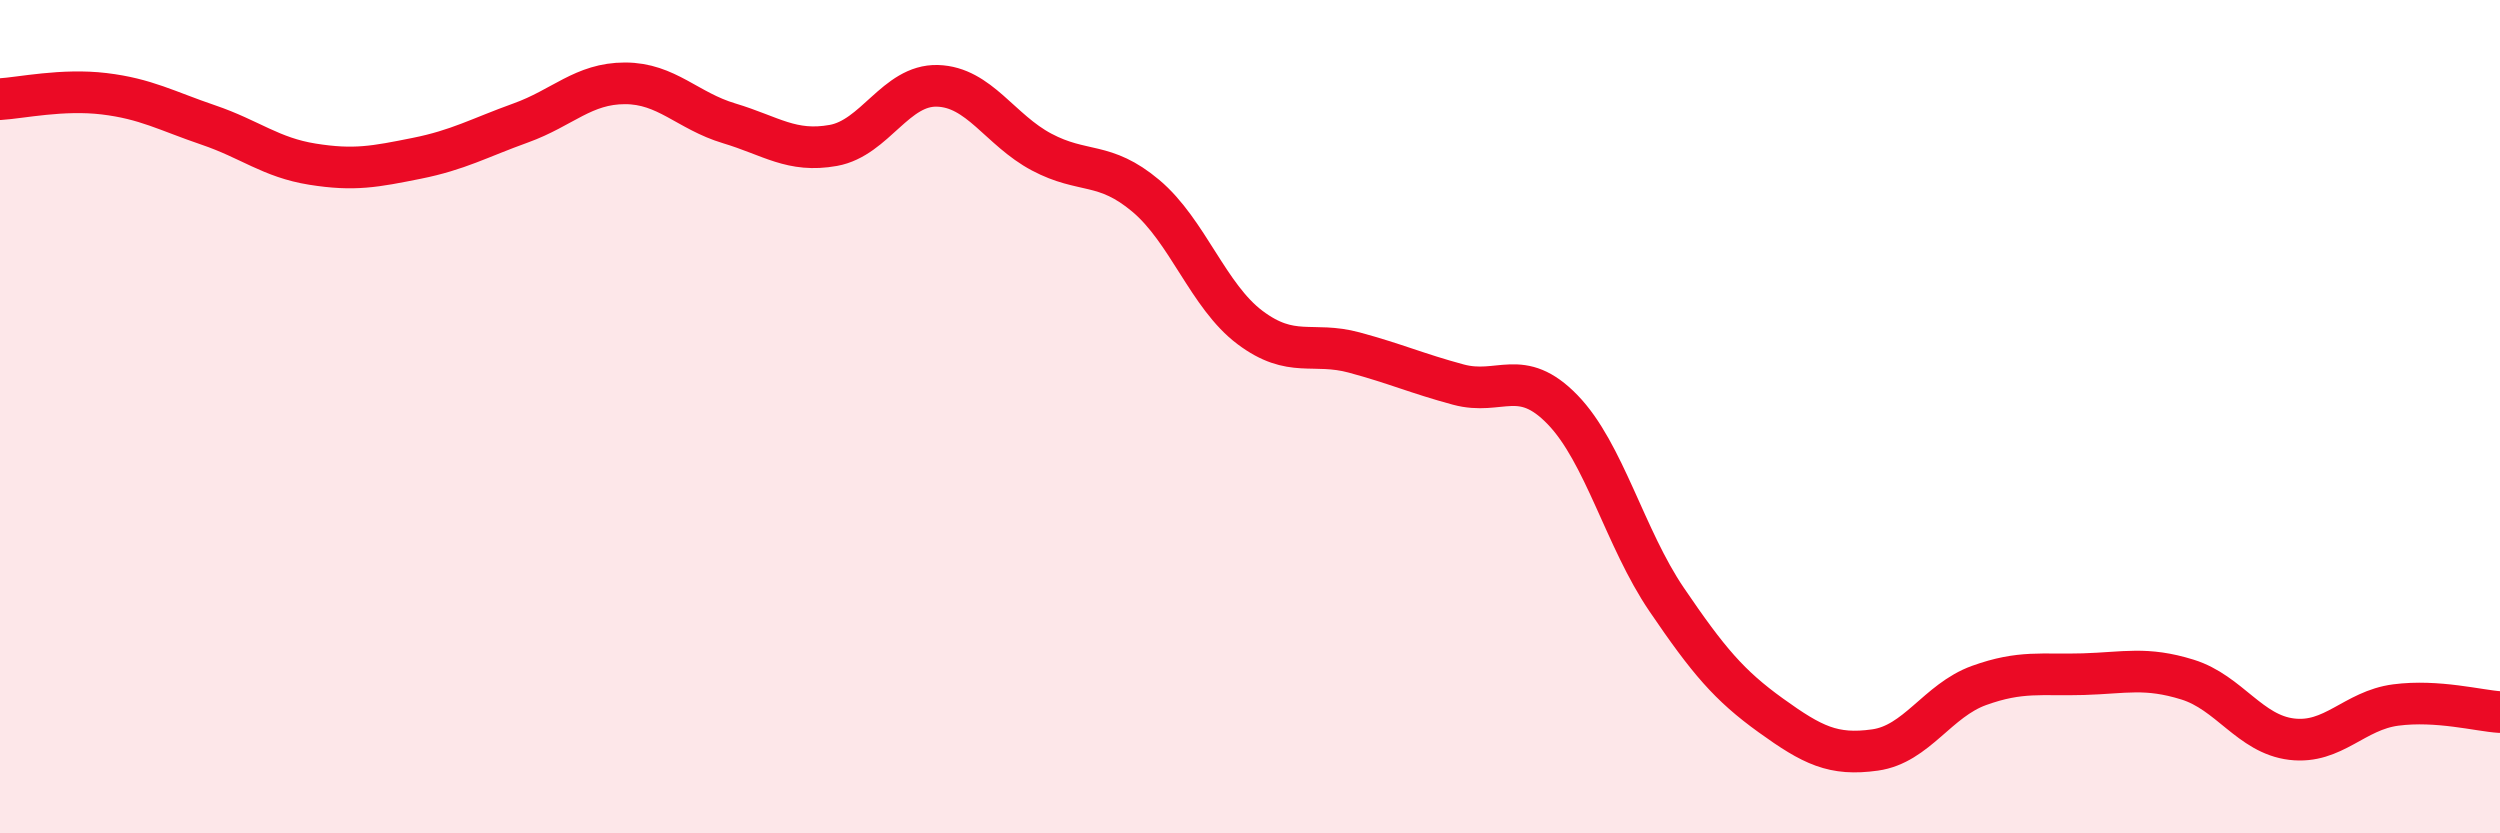 
    <svg width="60" height="20" viewBox="0 0 60 20" xmlns="http://www.w3.org/2000/svg">
      <path
        d="M 0,2.38 C 0.5,2.35 1.5,2.13 2.5,2.25 C 3.5,2.37 4,2.66 5,3 C 6,3.34 6.5,3.78 7.5,3.94 C 8.5,4.1 9,4 10,3.8 C 11,3.6 11.5,3.31 12.5,2.95 C 13.5,2.59 14,2 15,2 C 16,2 16.5,2.66 17.5,2.96 C 18.5,3.26 19,3.67 20,3.49 C 21,3.31 21.5,2.03 22.5,2.06 C 23.5,2.09 24,3.12 25,3.65 C 26,4.18 26.5,3.86 27.5,4.7 C 28.5,5.54 29,7.11 30,7.86 C 31,8.61 31.5,8.19 32.5,8.46 C 33.5,8.73 34,8.96 35,9.23 C 36,9.5 36.5,8.8 37.5,9.83 C 38.5,10.86 39,12.92 40,14.39 C 41,15.86 41.5,16.45 42.5,17.17 C 43.5,17.89 44,18.14 45,18 C 46,17.86 46.5,16.81 47.5,16.45 C 48.5,16.09 49,16.21 50,16.18 C 51,16.15 51.5,16 52.5,16.31 C 53.5,16.62 54,17.62 55,17.74 C 56,17.86 56.5,17.05 57.5,16.92 C 58.5,16.79 59.5,17.06 60,17.09L60 20L0 20Z"
        fill="#EB0A25"
        opacity="0.1"
        stroke-linecap="round"
        stroke-linejoin="round"
      />
      <path
        d="M 0,2.38 C 0.5,2.35 1.5,2.13 2.5,2.25 C 3.5,2.37 4,2.66 5,3 C 6,3.34 6.5,3.78 7.5,3.94 C 8.5,4.1 9,4 10,3.8 C 11,3.6 11.5,3.31 12.5,2.95 C 13.5,2.59 14,2 15,2 C 16,2 16.5,2.66 17.5,2.96 C 18.5,3.26 19,3.67 20,3.49 C 21,3.31 21.5,2.03 22.5,2.06 C 23.5,2.09 24,3.12 25,3.65 C 26,4.18 26.5,3.86 27.5,4.7 C 28.5,5.54 29,7.11 30,7.86 C 31,8.61 31.5,8.19 32.5,8.46 C 33.5,8.73 34,8.96 35,9.23 C 36,9.5 36.5,8.8 37.5,9.83 C 38.5,10.86 39,12.92 40,14.39 C 41,15.86 41.5,16.45 42.5,17.17 C 43.5,17.89 44,18.14 45,18 C 46,17.86 46.5,16.81 47.5,16.45 C 48.5,16.09 49,16.21 50,16.18 C 51,16.15 51.5,16 52.5,16.31 C 53.5,16.62 54,17.62 55,17.74 C 56,17.86 56.5,17.05 57.5,16.92 C 58.5,16.79 59.5,17.06 60,17.09"
        stroke="#EB0A25"
        stroke-width="1"
        fill="none"
        stroke-linecap="round"
        stroke-linejoin="round"
      />
    </svg>
  